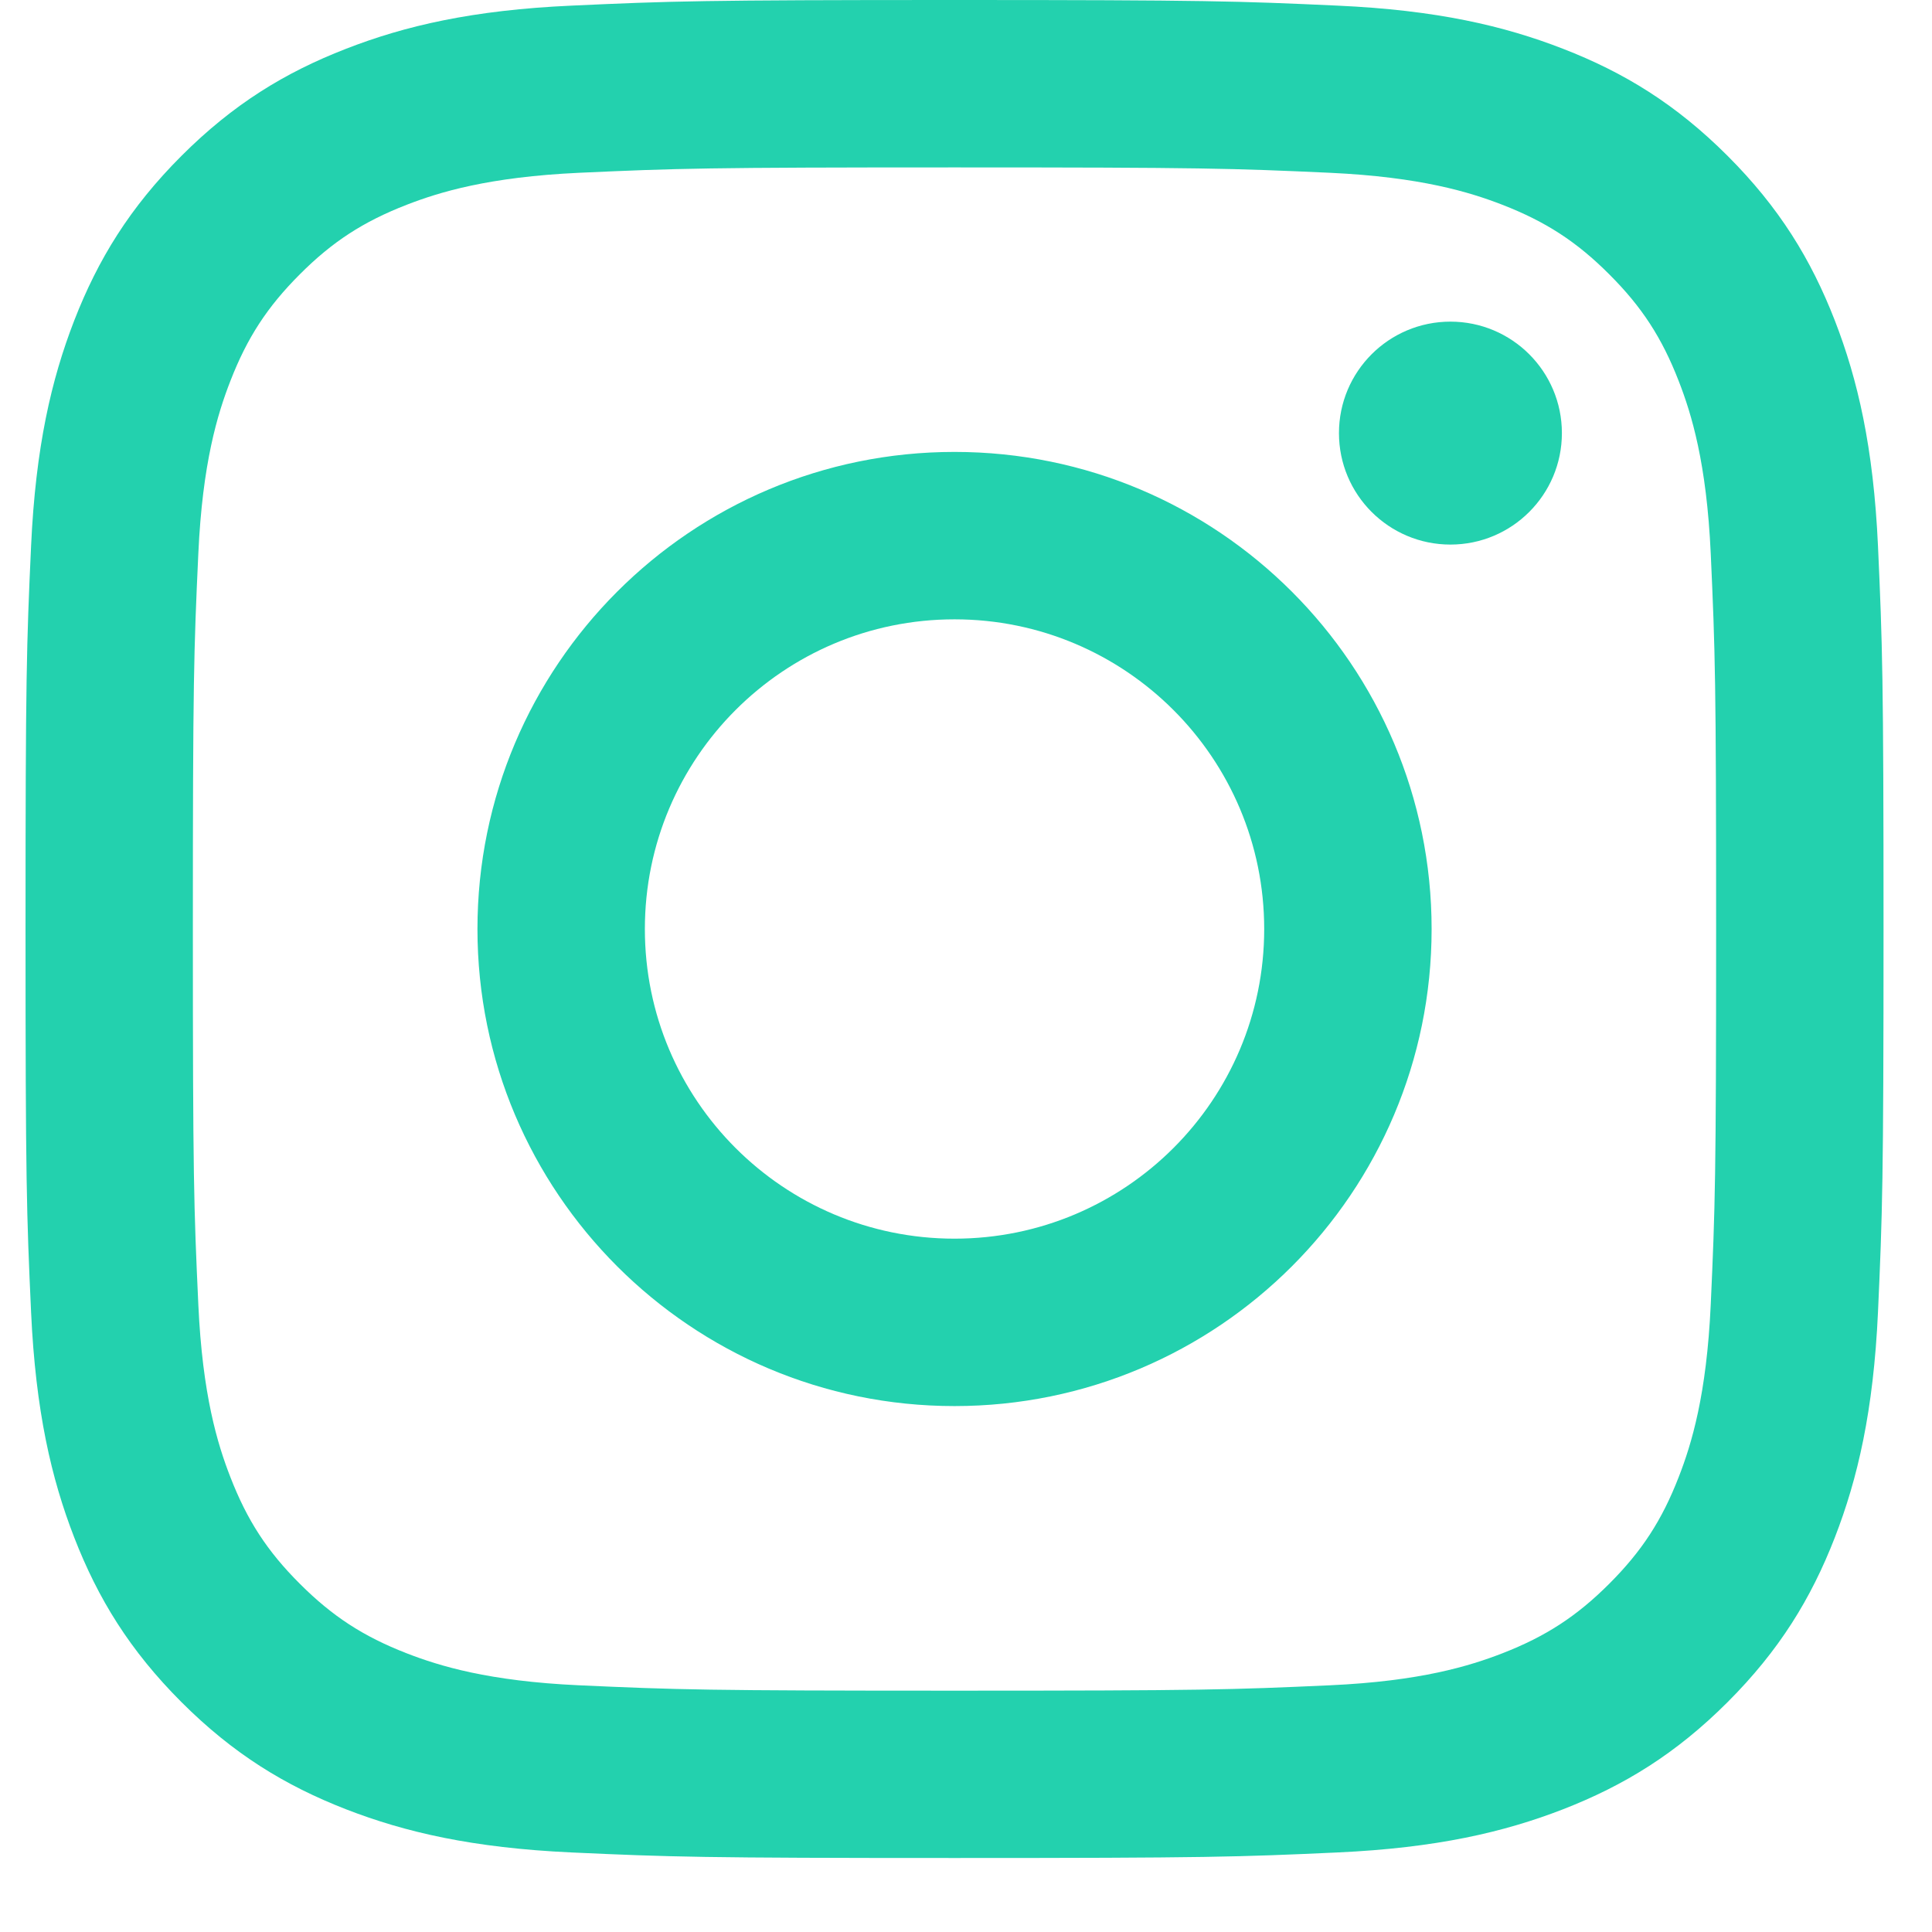 <?xml version="1.0"?>
<svg xmlns="http://www.w3.org/2000/svg" width="23" height="23" viewBox="0 0 23 23" fill="none">
<path fill-rule="evenodd" clip-rule="evenodd" d="M18.594 5.156C18.594 5.889 18 6.483 17.267 6.483C16.534 6.483 15.94 5.889 15.94 5.156C15.94 4.423 16.534 3.829 17.267 3.829C18 3.829 18.594 4.423 18.594 5.156ZM11.363 14.746C9.327 14.746 7.677 13.096 7.677 11.06C7.677 9.024 9.327 7.373 11.363 7.373C13.399 7.373 15.05 9.024 15.05 11.06C15.05 13.096 13.399 14.746 11.363 14.746ZM11.363 5.38C8.227 5.38 5.684 7.923 5.684 11.06C5.684 14.196 8.227 16.739 11.363 16.739C14.5 16.739 17.043 14.196 17.043 11.06C17.043 7.923 14.5 5.38 11.363 5.38ZM11.363 1.993C14.317 1.993 14.666 2.004 15.832 2.057C16.911 2.107 17.496 2.287 17.886 2.438C18.402 2.639 18.771 2.878 19.158 3.266C19.545 3.652 19.785 4.021 19.985 4.537C20.137 4.927 20.317 5.513 20.366 6.591C20.419 7.757 20.43 8.107 20.43 11.06C20.43 14.013 20.419 14.363 20.366 15.529C20.317 16.607 20.137 17.193 19.985 17.583C19.785 18.099 19.545 18.467 19.158 18.854C18.771 19.241 18.402 19.481 17.886 19.682C17.496 19.833 16.911 20.014 15.832 20.063C14.666 20.116 14.317 20.127 11.363 20.127C8.41 20.127 8.06 20.116 6.894 20.063C5.816 20.014 5.23 19.833 4.841 19.682C4.324 19.481 3.956 19.241 3.569 18.854C3.182 18.468 2.942 18.099 2.742 17.583C2.59 17.193 2.41 16.607 2.361 15.529C2.307 14.363 2.296 14.013 2.296 11.06C2.296 8.107 2.307 7.757 2.361 6.591C2.41 5.513 2.59 4.927 2.742 4.537C2.942 4.021 3.182 3.653 3.569 3.266C3.956 2.878 4.324 2.639 4.841 2.438C5.23 2.287 5.816 2.107 6.894 2.057C8.061 2.004 8.41 1.993 11.363 1.993ZM11.363 0C8.36 0 7.983 0.013 6.804 0.067C5.626 0.12 4.822 0.307 4.119 0.581C3.392 0.863 2.775 1.241 2.16 1.856C1.545 2.471 1.167 3.088 0.884 3.815C0.611 4.519 0.424 5.323 0.37 6.5C0.316 7.679 0.304 8.056 0.304 11.06C0.304 14.063 0.316 14.44 0.37 15.62C0.424 16.797 0.611 17.601 0.884 18.304C1.167 19.032 1.545 19.648 2.16 20.263C2.775 20.878 3.392 21.256 4.119 21.539C4.822 21.812 5.626 21.999 6.804 22.053C7.983 22.107 8.36 22.119 11.363 22.119C14.367 22.119 14.744 22.107 15.923 22.053C17.101 21.999 17.904 21.812 18.608 21.539C19.335 21.256 19.952 20.878 20.567 20.263C21.182 19.648 21.56 19.032 21.843 18.304C22.116 17.601 22.303 16.797 22.357 15.62C22.41 14.44 22.423 14.063 22.423 11.06C22.423 8.056 22.41 7.679 22.357 6.5C22.303 5.323 22.116 4.519 21.843 3.815C21.56 3.088 21.182 2.471 20.567 1.856C19.952 1.241 19.335 0.863 18.608 0.581C17.904 0.307 17.101 0.12 15.923 0.067C14.744 0.013 14.367 0 11.363 0Z" fill="#23D1AE"/>
</svg>
